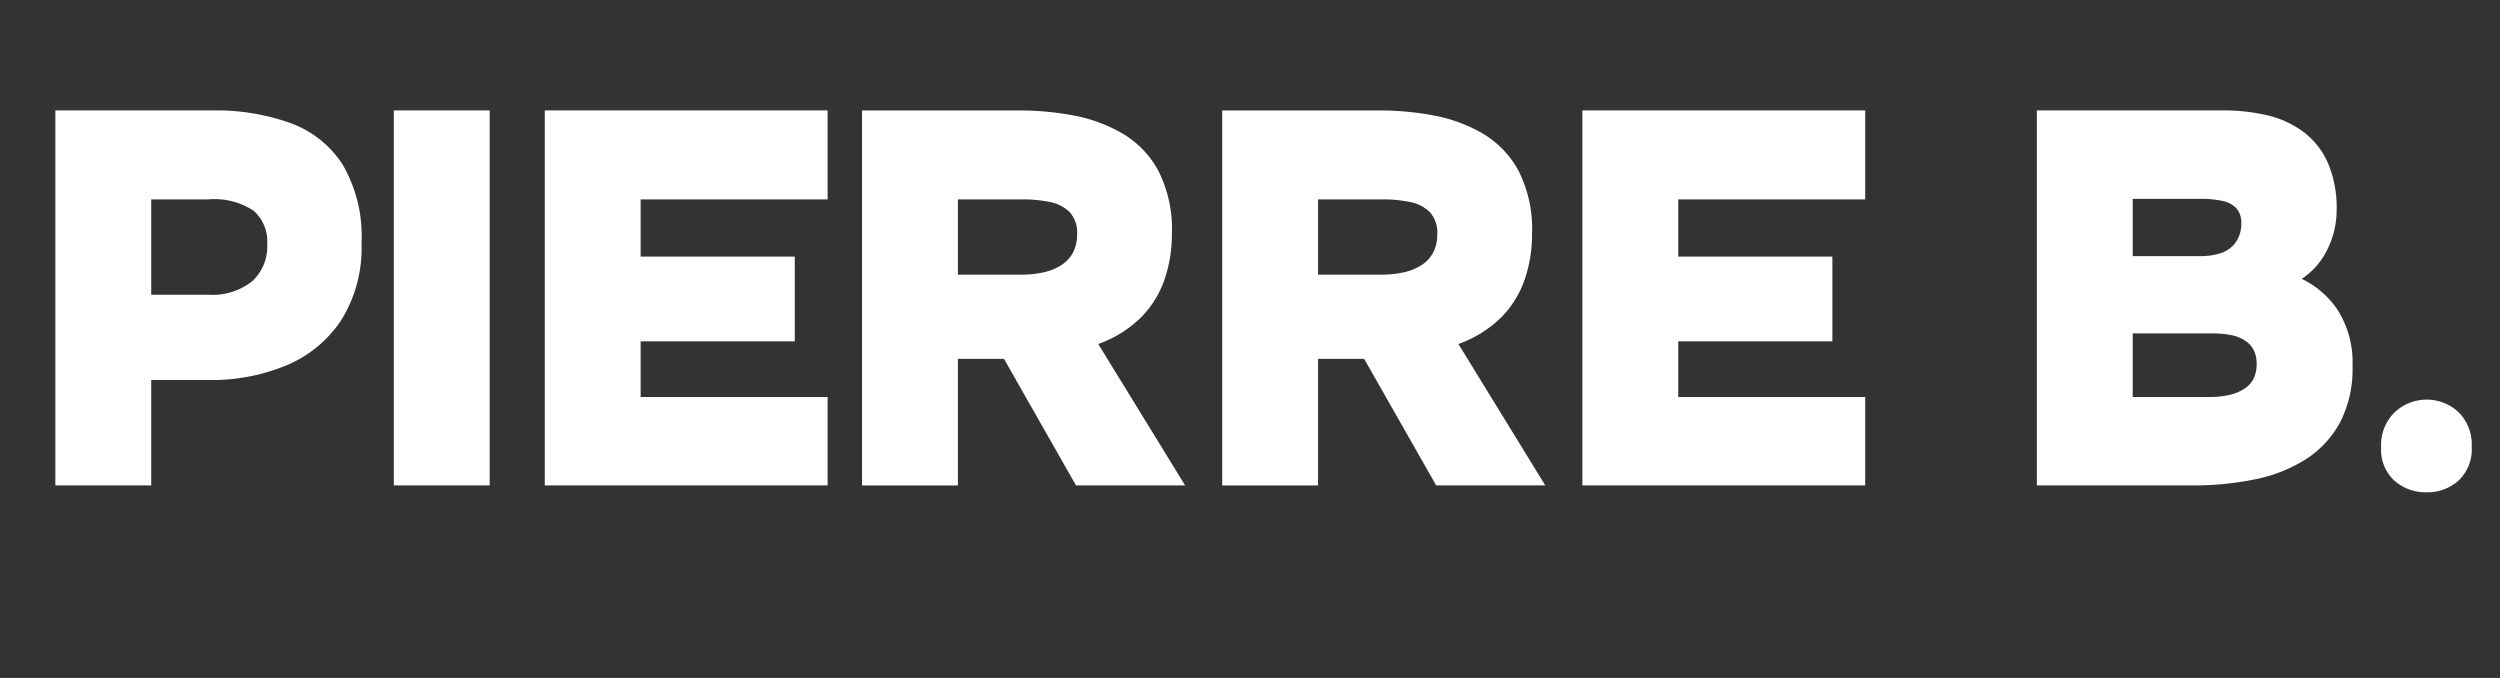 <svg xmlns="http://www.w3.org/2000/svg" width="118" height="32" viewBox="0 0 118 32">
  <rect x="0" y="0" width="118" height="32" fill="#333333" stroke="none"/>
  <defs>
    <style>
      .cls-1 {
        fill: #fff;
        fill-rule: evenodd;
      }
    </style>
  </defs>
  <path id="PIERRE_B." data-name="PIERRE B." class="cls-1" d="M7.138,22.912V17.937H9.863a9.2,9.2,0,0,0,3.675-.7A5.731,5.731,0,0,0,16.113,15.1a6.421,6.421,0,0,0,.95-3.613,6.72,6.72,0,0,0-.9-3.737A4.965,4.965,0,0,0,13.688,5.8a10.421,10.421,0,0,0-3.65-.588H2.613v17.7H7.138Zm0-13.5h2.7a3.332,3.332,0,0,1,2.137.538,1.93,1.93,0,0,1,.638,1.562,2.216,2.216,0,0,1-.725,1.775,3,3,0,0,1-2.025.625H7.138v-4.5Zm15.975,13.5V5.212H18.588v17.7h4.525Zm15.95,0V18.737H30.238V16.112h7.275v-4H30.238v-2.7h8.825v-4.2H25.713v17.7h13.35Zm6.15,0V16.937h2.175l3.4,5.975h5.15l-4.1-6.675a5.527,5.527,0,0,0,2.013-1.25A4.721,4.721,0,0,0,54.963,13.2a6.576,6.576,0,0,0,.35-2.162,6.067,6.067,0,0,0-.65-3,4.565,4.565,0,0,0-1.725-1.762,7.262,7.262,0,0,0-2.325-.837,13.816,13.816,0,0,0-2.45-.225H40.688v17.7h4.525Zm0-13.5h3.05a6.157,6.157,0,0,1,1.3.125,1.824,1.824,0,0,1,.925.475,1.427,1.427,0,0,1,.35,1.05,1.827,1.827,0,0,1-.175.825,1.57,1.57,0,0,1-.513.588,2.492,2.492,0,0,1-.825.363,4.6,4.6,0,0,1-1.138.125H45.213V9.412Zm17,13.5V16.937h2.175l3.4,5.975h5.15l-4.1-6.675a5.527,5.527,0,0,0,2.012-1.25A4.721,4.721,0,0,0,71.963,13.2a6.576,6.576,0,0,0,.35-2.162,6.067,6.067,0,0,0-.65-3,4.565,4.565,0,0,0-1.725-1.762,7.262,7.262,0,0,0-2.325-.837,13.816,13.816,0,0,0-2.45-.225H57.688v17.7h4.525Zm0-13.5h3.05a6.157,6.157,0,0,1,1.3.125,1.824,1.824,0,0,1,.925.475,1.427,1.427,0,0,1,.35,1.05,1.827,1.827,0,0,1-.175.825,1.57,1.57,0,0,1-.512.588,2.492,2.492,0,0,1-.825.363,4.6,4.6,0,0,1-1.138.125H62.213V9.412Zm25.825,13.5V18.737H79.213V16.112h7.275v-4H79.213v-2.7h8.825v-4.2H74.688v17.7h13.35Zm15.451,0a14.4,14.4,0,0,0,2.95-.288,7.03,7.03,0,0,0,2.4-.95,4.749,4.749,0,0,0,1.612-1.738,5.472,5.472,0,0,0,.588-2.65,4.624,4.624,0,0,0-.675-2.613,4.241,4.241,0,0,0-1.725-1.512,3.4,3.4,0,0,0,1.212-1.387,4.116,4.116,0,0,0,.438-1.837,5.4,5.4,0,0,0-.413-2.25,3.735,3.735,0,0,0-1.137-1.45,4.575,4.575,0,0,0-1.7-.788,8.863,8.863,0,0,0-2.1-.237h-8.8v17.7h7.35Zm-2.825-7.175h3.775a4.192,4.192,0,0,1,.912.088,1.788,1.788,0,0,1,.65.275,1.177,1.177,0,0,1,.388.45,1.479,1.479,0,0,1,.125.637,1.586,1.586,0,0,1-.125.637,1.187,1.187,0,0,1-.4.488,2.1,2.1,0,0,1-.7.313,4.056,4.056,0,0,1-1.025.113h-3.6v-3Zm0-6.35h3.225a4.557,4.557,0,0,1,1.025.1,1.228,1.228,0,0,1,.65.35,1.05,1.05,0,0,1,.225.725,1.569,1.569,0,0,1-.113.6,1.382,1.382,0,0,1-.337.488,1.474,1.474,0,0,1-.6.325,3.157,3.157,0,0,1-.9.113h-3.175v-2.7Zm15.375,13.3a2.02,2.02,0,0,0,.625-1.6,2.141,2.141,0,0,0-.625-1.637,2.208,2.208,0,0,0-3.013.012,2.156,2.156,0,0,0-.637,1.65,1.985,1.985,0,0,0,.625,1.575,2.227,2.227,0,0,0,1.525.55A2.2,2.2,0,0,0,116.038,22.687Z"/>
</svg>
